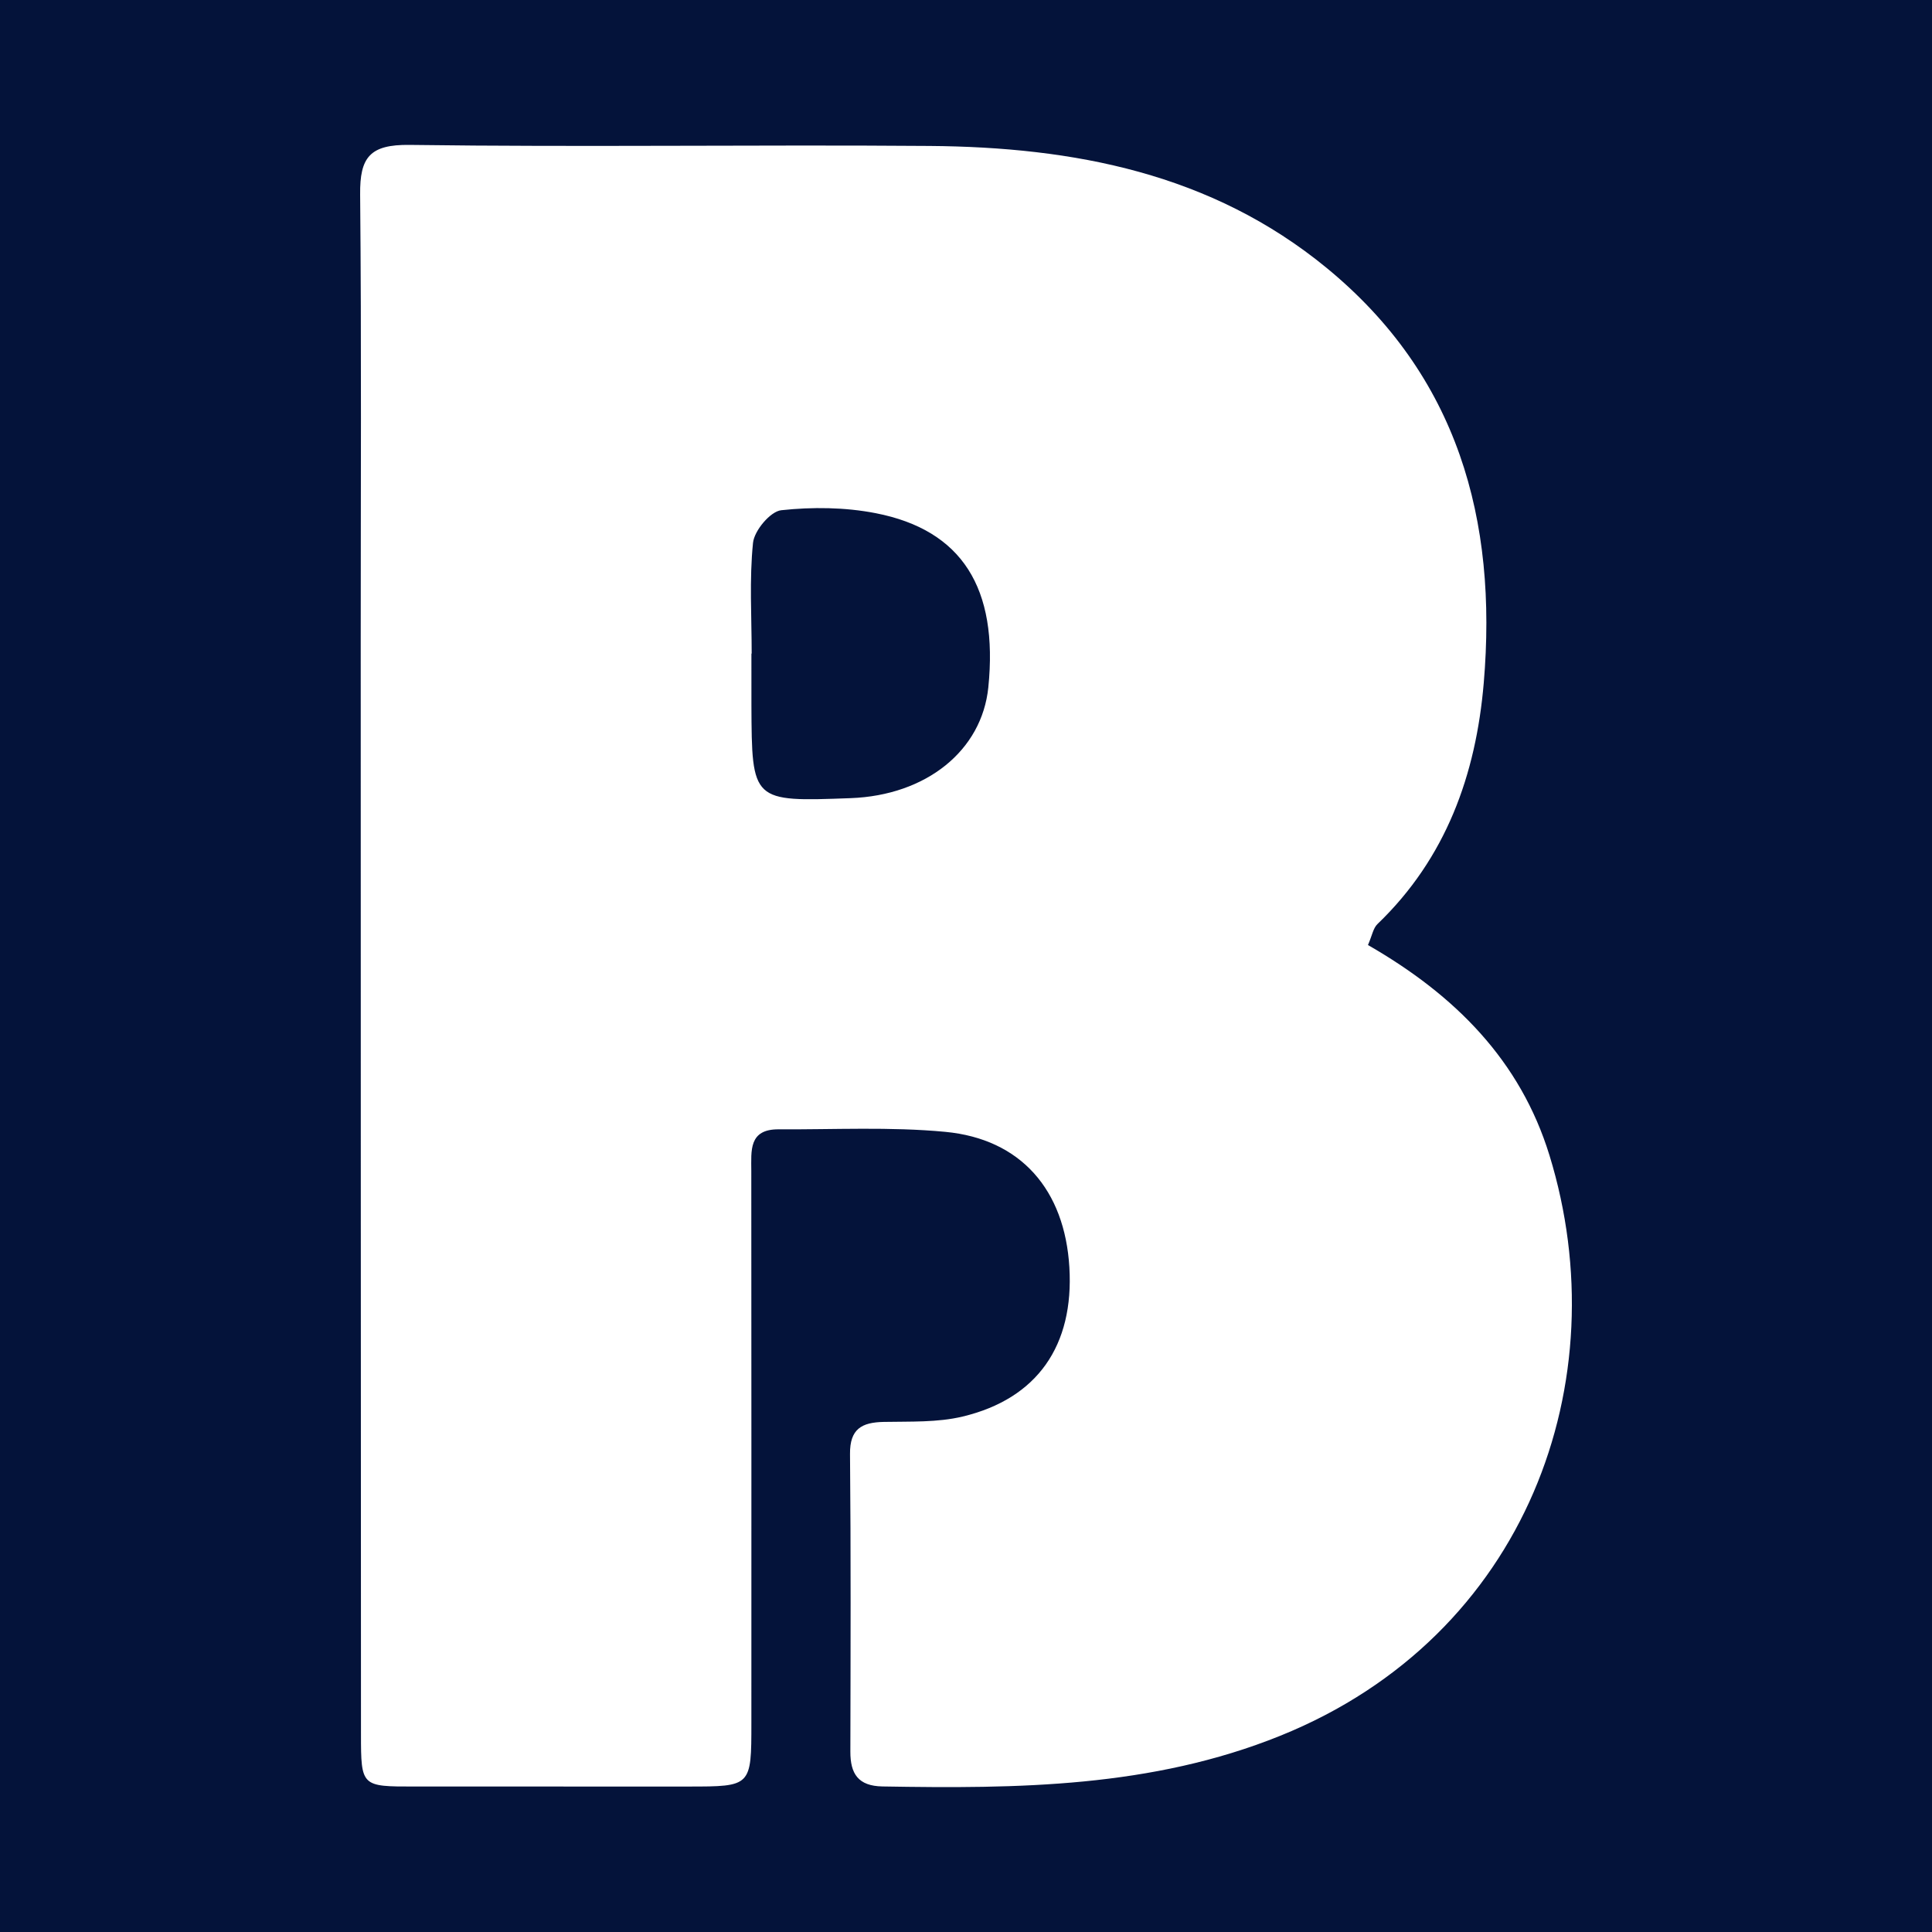 <?xml version="1.0" encoding="utf-8"?>
<!-- Generator: Adobe Illustrator 17.0.0, SVG Export Plug-In . SVG Version: 6.00 Build 0)  -->
<!DOCTYPE svg PUBLIC "-//W3C//DTD SVG 1.1//EN" "http://www.w3.org/Graphics/SVG/1.1/DTD/svg11.dtd">
<svg version="1.1" id="Layer_1" xmlns="http://www.w3.org/2000/svg" xmlns:xlink="http://www.w3.org/1999/xlink" x="0px" y="0px"
	 width="200px" height="200px" viewBox="0 0 200 200" enable-background="new 0 0 200 200" xml:space="preserve">
<rect fill="#04133A" width="200" height="200"/>
<g>
	<path fill="#FFFFFF" d="M141.612,97.829c9.044,5.195,15.772,11.969,18.788,21.769c7.16,23.269-2.275,49.762-27.87,60.089
		c-13.32,5.374-27.192,5.484-41.172,5.246c-2.523-0.043-3.334-1.312-3.329-3.604c0.022-10.271,0.059-20.543-0.036-30.813
		c-0.024-2.606,1.222-3.276,3.504-3.32c2.729-0.053,5.545,0.071,8.162-0.557c7.737-1.855,11.526-7.363,11.042-15.452
		c-0.479-7.997-5.005-13.279-12.857-14.02c-5.704-0.538-11.489-0.226-17.238-0.26c-3.122-0.018-2.834,2.214-2.832,4.32
		c0.017,19.036,0.008,38.072,0.008,57.109c0,6.601,0.003,6.605-6.529,6.606c-9.45,0.002-18.899-0.009-28.349-0.002
		c-5.492,0.004-5.533,0.015-5.536-5.407c-0.019-37.662-0.021-75.323-0.027-112.985c-0.002-15.476,0.085-30.952-0.06-46.426
		c-0.036-3.824,0.987-5.177,5.126-5.122c17.936,0.242,35.879-0.032,53.818,0.108c14.909,0.117,29.158,2.82,41.094,12.616
		c13.611,11.17,17.714,26.101,16.278,42.972c-0.81,9.511-3.903,18.147-11.005,24.964C142.15,96.085,142.039,96.851,141.612,97.829z
		 M77.813,67.661c-0.009,0-0.018,0-0.027,0c0,1.777-0.007,3.554,0.001,5.331c0.044,10.011,0.045,10.011,10.271,9.632
		c7.835-0.29,13.587-4.921,14.253-11.474c1.041-10.254-2.713-16.28-11.657-18.025c-3.175-0.619-6.559-0.654-9.778-0.307
		c-1.129,0.122-2.793,2.108-2.924,3.376C77.564,59.981,77.813,63.834,77.813,67.661z"/>
</g>
</svg>
